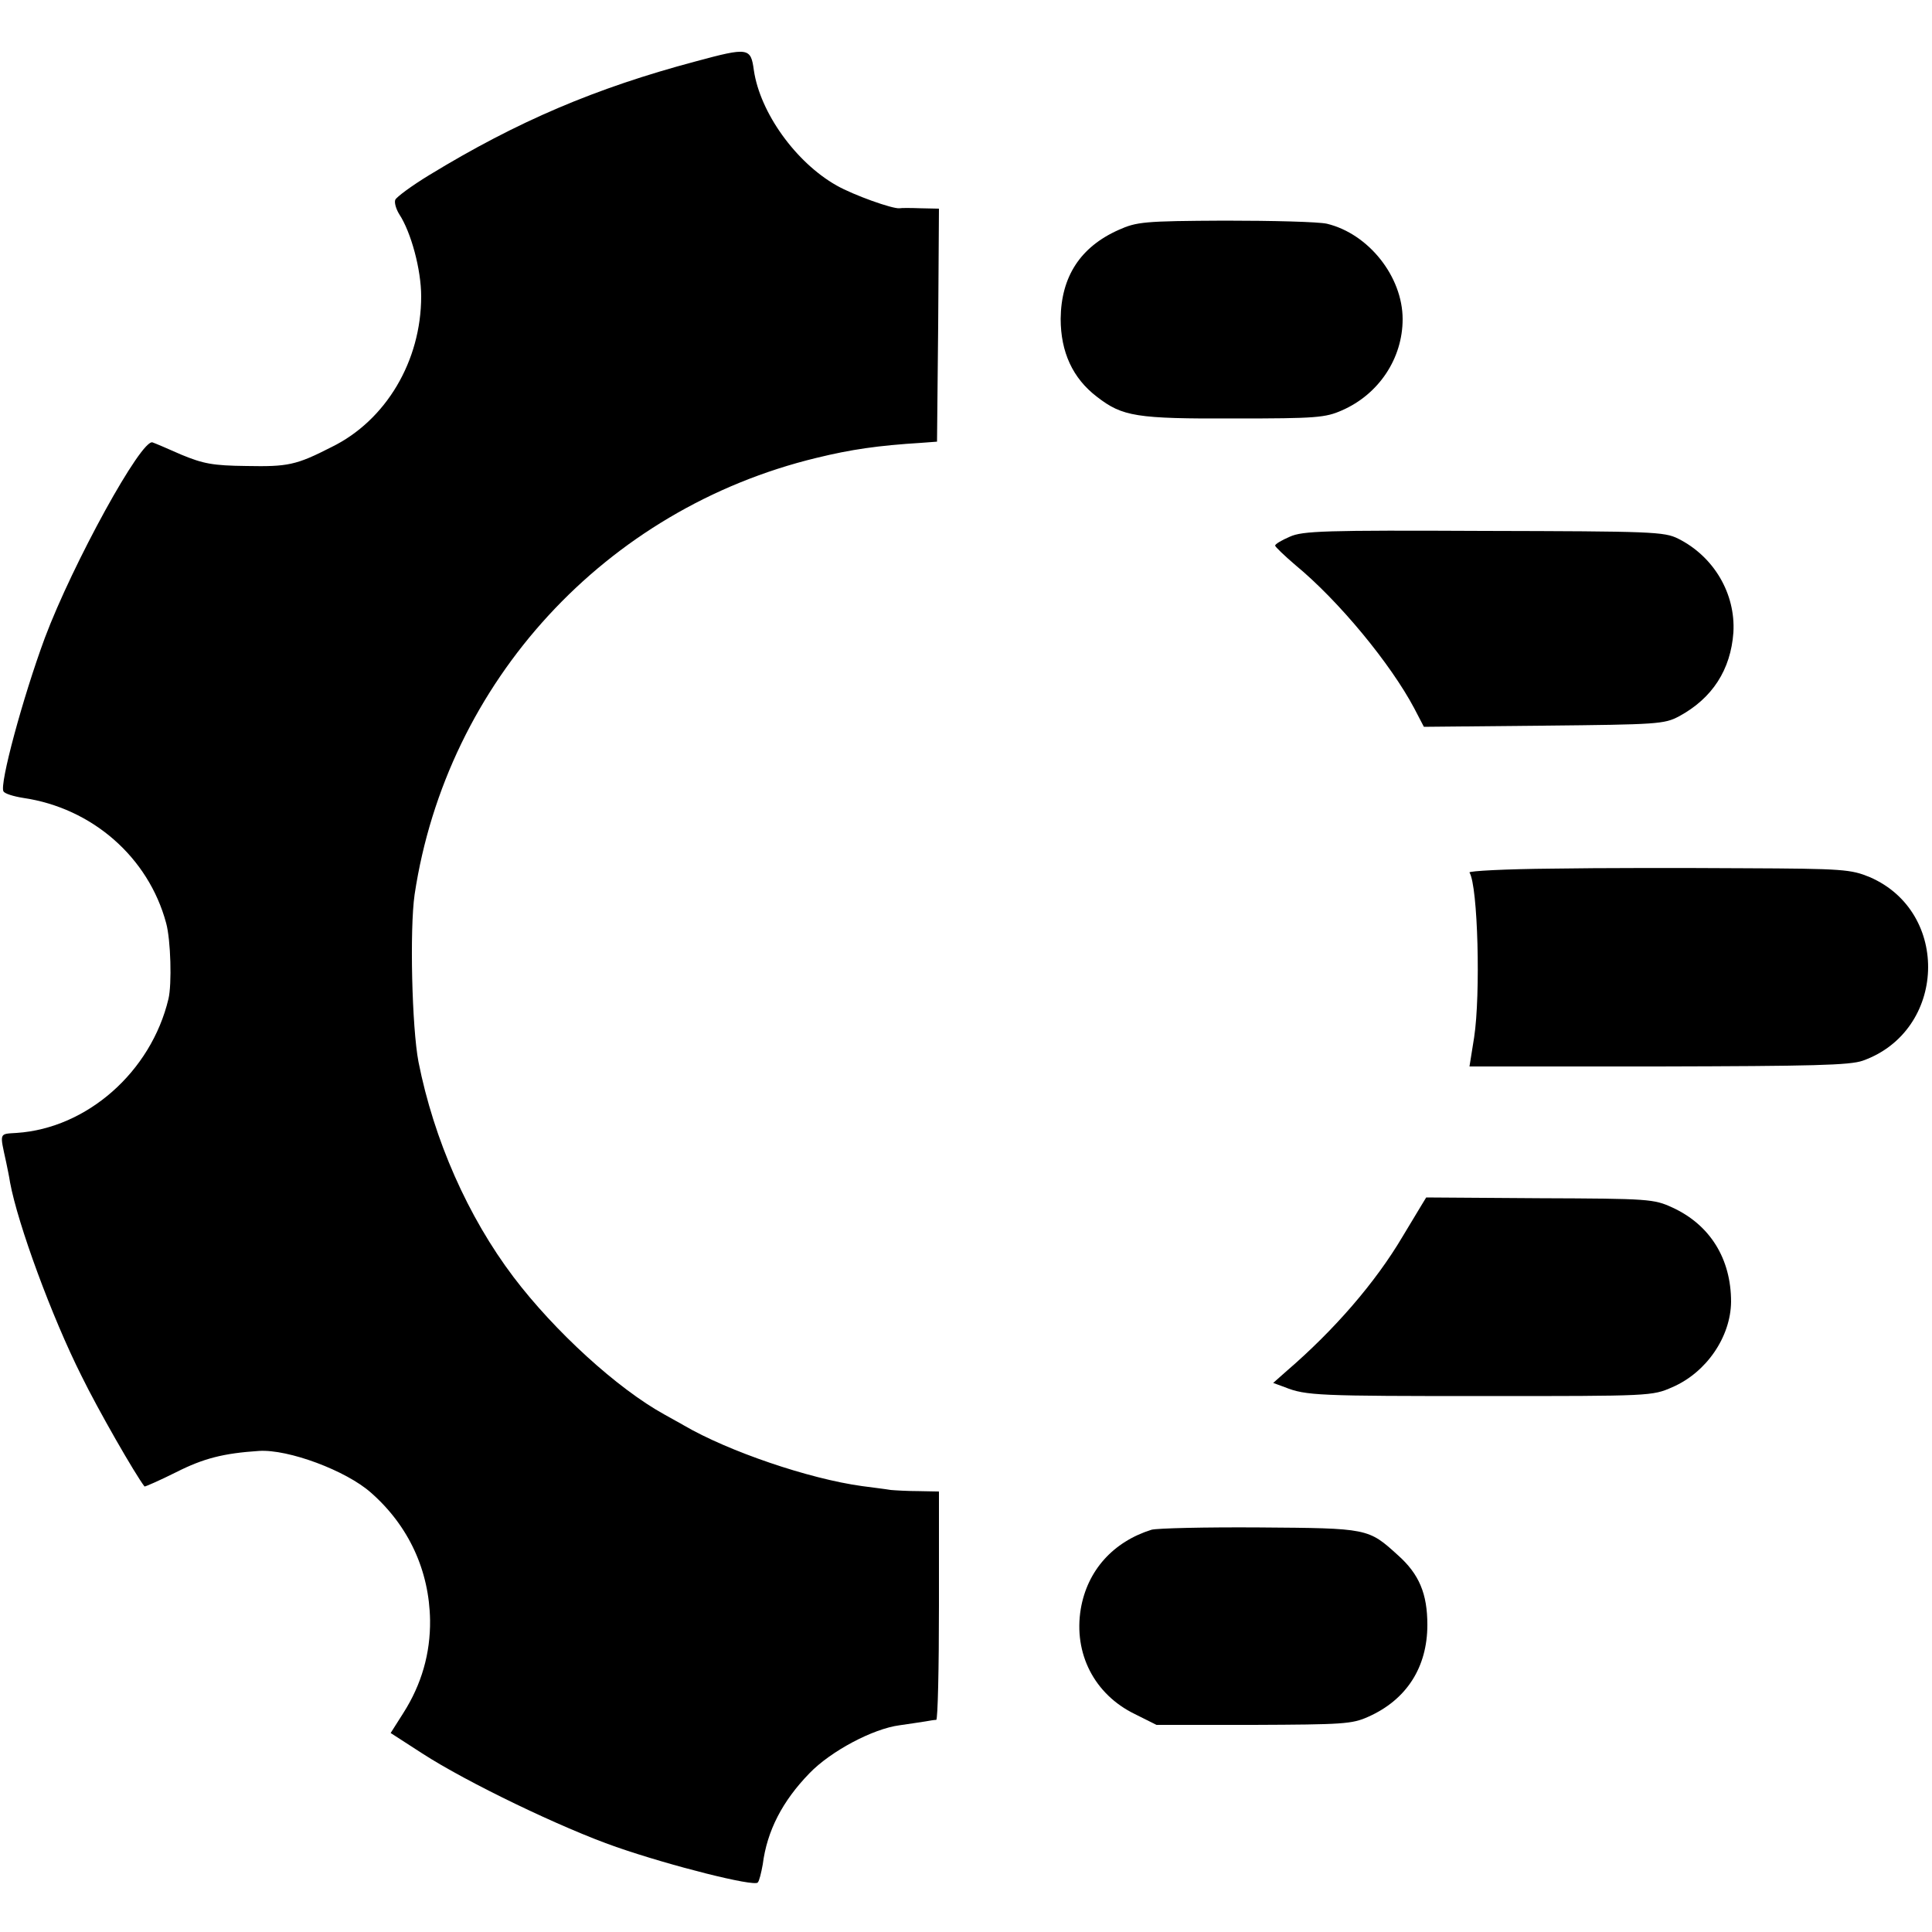 <?xml version="1.0" standalone="no"?>
<!DOCTYPE svg PUBLIC "-//W3C//DTD SVG 20010904//EN"
 "http://www.w3.org/TR/2001/REC-SVG-20010904/DTD/svg10.dtd">
<svg version="1.0" xmlns="http://www.w3.org/2000/svg"
 width="500pt" height="500pt" viewBox="0 0 500 500"
 preserveAspectRatio="xMidYMid meet">
<g transform="translate(0,500) scale(0.1,-0.1)"
fill="#000000" stroke="none">
<path d="M1800 4841 c-259 -69 -461 -155 -689 -294 -46 -28 -85 -57 -88 -64
-3 -7 2 -24 10 -37 31 -47 57 -144 57 -213 0 -167 -91 -321 -232 -390 -92 -47
-113 -51 -220 -49 -88 1 -112 6 -168 29 -36 16 -69 30 -75 32 -28 12 -207
-314 -279 -506 -57 -154 -118 -380 -107 -397 3 -6 26 -13 51 -17 178 -26 324
-153 370 -324 12 -44 15 -158 6 -196 -45 -189 -211 -335 -393 -347 -46 -3 -44
2 -27 -76 3 -15 8 -38 10 -52 20 -108 108 -348 185 -501 43 -88 139 -255 163
-286 1 -1 38 15 82 37 71 36 123 49 214 55 76 5 226 -51 290 -108 98 -86 151
-202 153 -330 1 -86 -22 -166 -69 -240 l-33 -52 82 -53 c116 -75 361 -193 502
-242 141 -49 356 -103 366 -92 4 4 9 25 13 47 11 87 51 164 121 236 55 57 164
115 233 124 26 4 56 8 67 10 11 2 23 4 28 4 4 1 7 134 7 296 l0 295 -52 1
c-29 0 -62 2 -73 3 -11 2 -44 6 -74 10 -138 19 -346 90 -461 157 -8 5 -31 17
-50 28 -122 67 -285 216 -391 356 -118 156 -206 355 -246 557 -17 89 -23 343
-10 433 83 551 494 998 1040 1130 90 22 159 32 272 39 l40 3 3 302 2 301 -47
1 c-27 1 -51 1 -55 0 -18 -2 -119 34 -163 59 -106 60 -198 189 -214 298 -8 59
-14 60 -151 23z"/>
<path d="M2895 4405 c-99 -44 -149 -121 -150 -230 0 -86 31 -154 94 -202 66
-51 101 -57 357 -56 210 0 234 2 277 21 96 42 157 135 157 236 0 110 -88 221
-196 247 -22 5 -140 8 -264 8 -210 -1 -228 -3 -275 -24z"/>
<path d="M3338 3611 c-21 -9 -38 -19 -38 -23 0 -3 24 -26 52 -50 113 -93 247
-256 308 -371 l25 -48 310 3 c295 3 312 4 350 24 87 47 134 121 141 217 6 101
-51 197 -143 243 -36 18 -68 19 -503 20 -412 2 -469 0 -502 -15z"/>
<path d="M4017 2752 c-120 -1 -216 -6 -214 -10 22 -35 29 -316 12 -427 l-12
-75 488 0 c400 1 496 3 530 15 216 77 228 384 18 475 -49 20 -67 22 -328 23
-152 1 -374 1 -494 -1z"/>
<path d="M3677 1878 c-8 -13 -29 -48 -47 -78 -71 -120 -177 -242 -300 -348
l-35 -31 30 -11 c55 -22 87 -23 520 -23 426 0 431 0 483 23 88 38 151 130 152
221 0 111 -54 199 -152 244 -48 22 -60 23 -343 24 l-294 2 -14 -23z"/>
<path d="M2980 1041 c-99 -31 -166 -105 -183 -205 -19 -115 35 -221 140 -272
l56 -28 251 0 c231 1 255 2 297 21 99 44 153 128 153 238 0 80 -21 131 -76
180 -77 70 -77 70 -358 72 -140 1 -266 -2 -280 -6z"/>
</g>
</svg>
